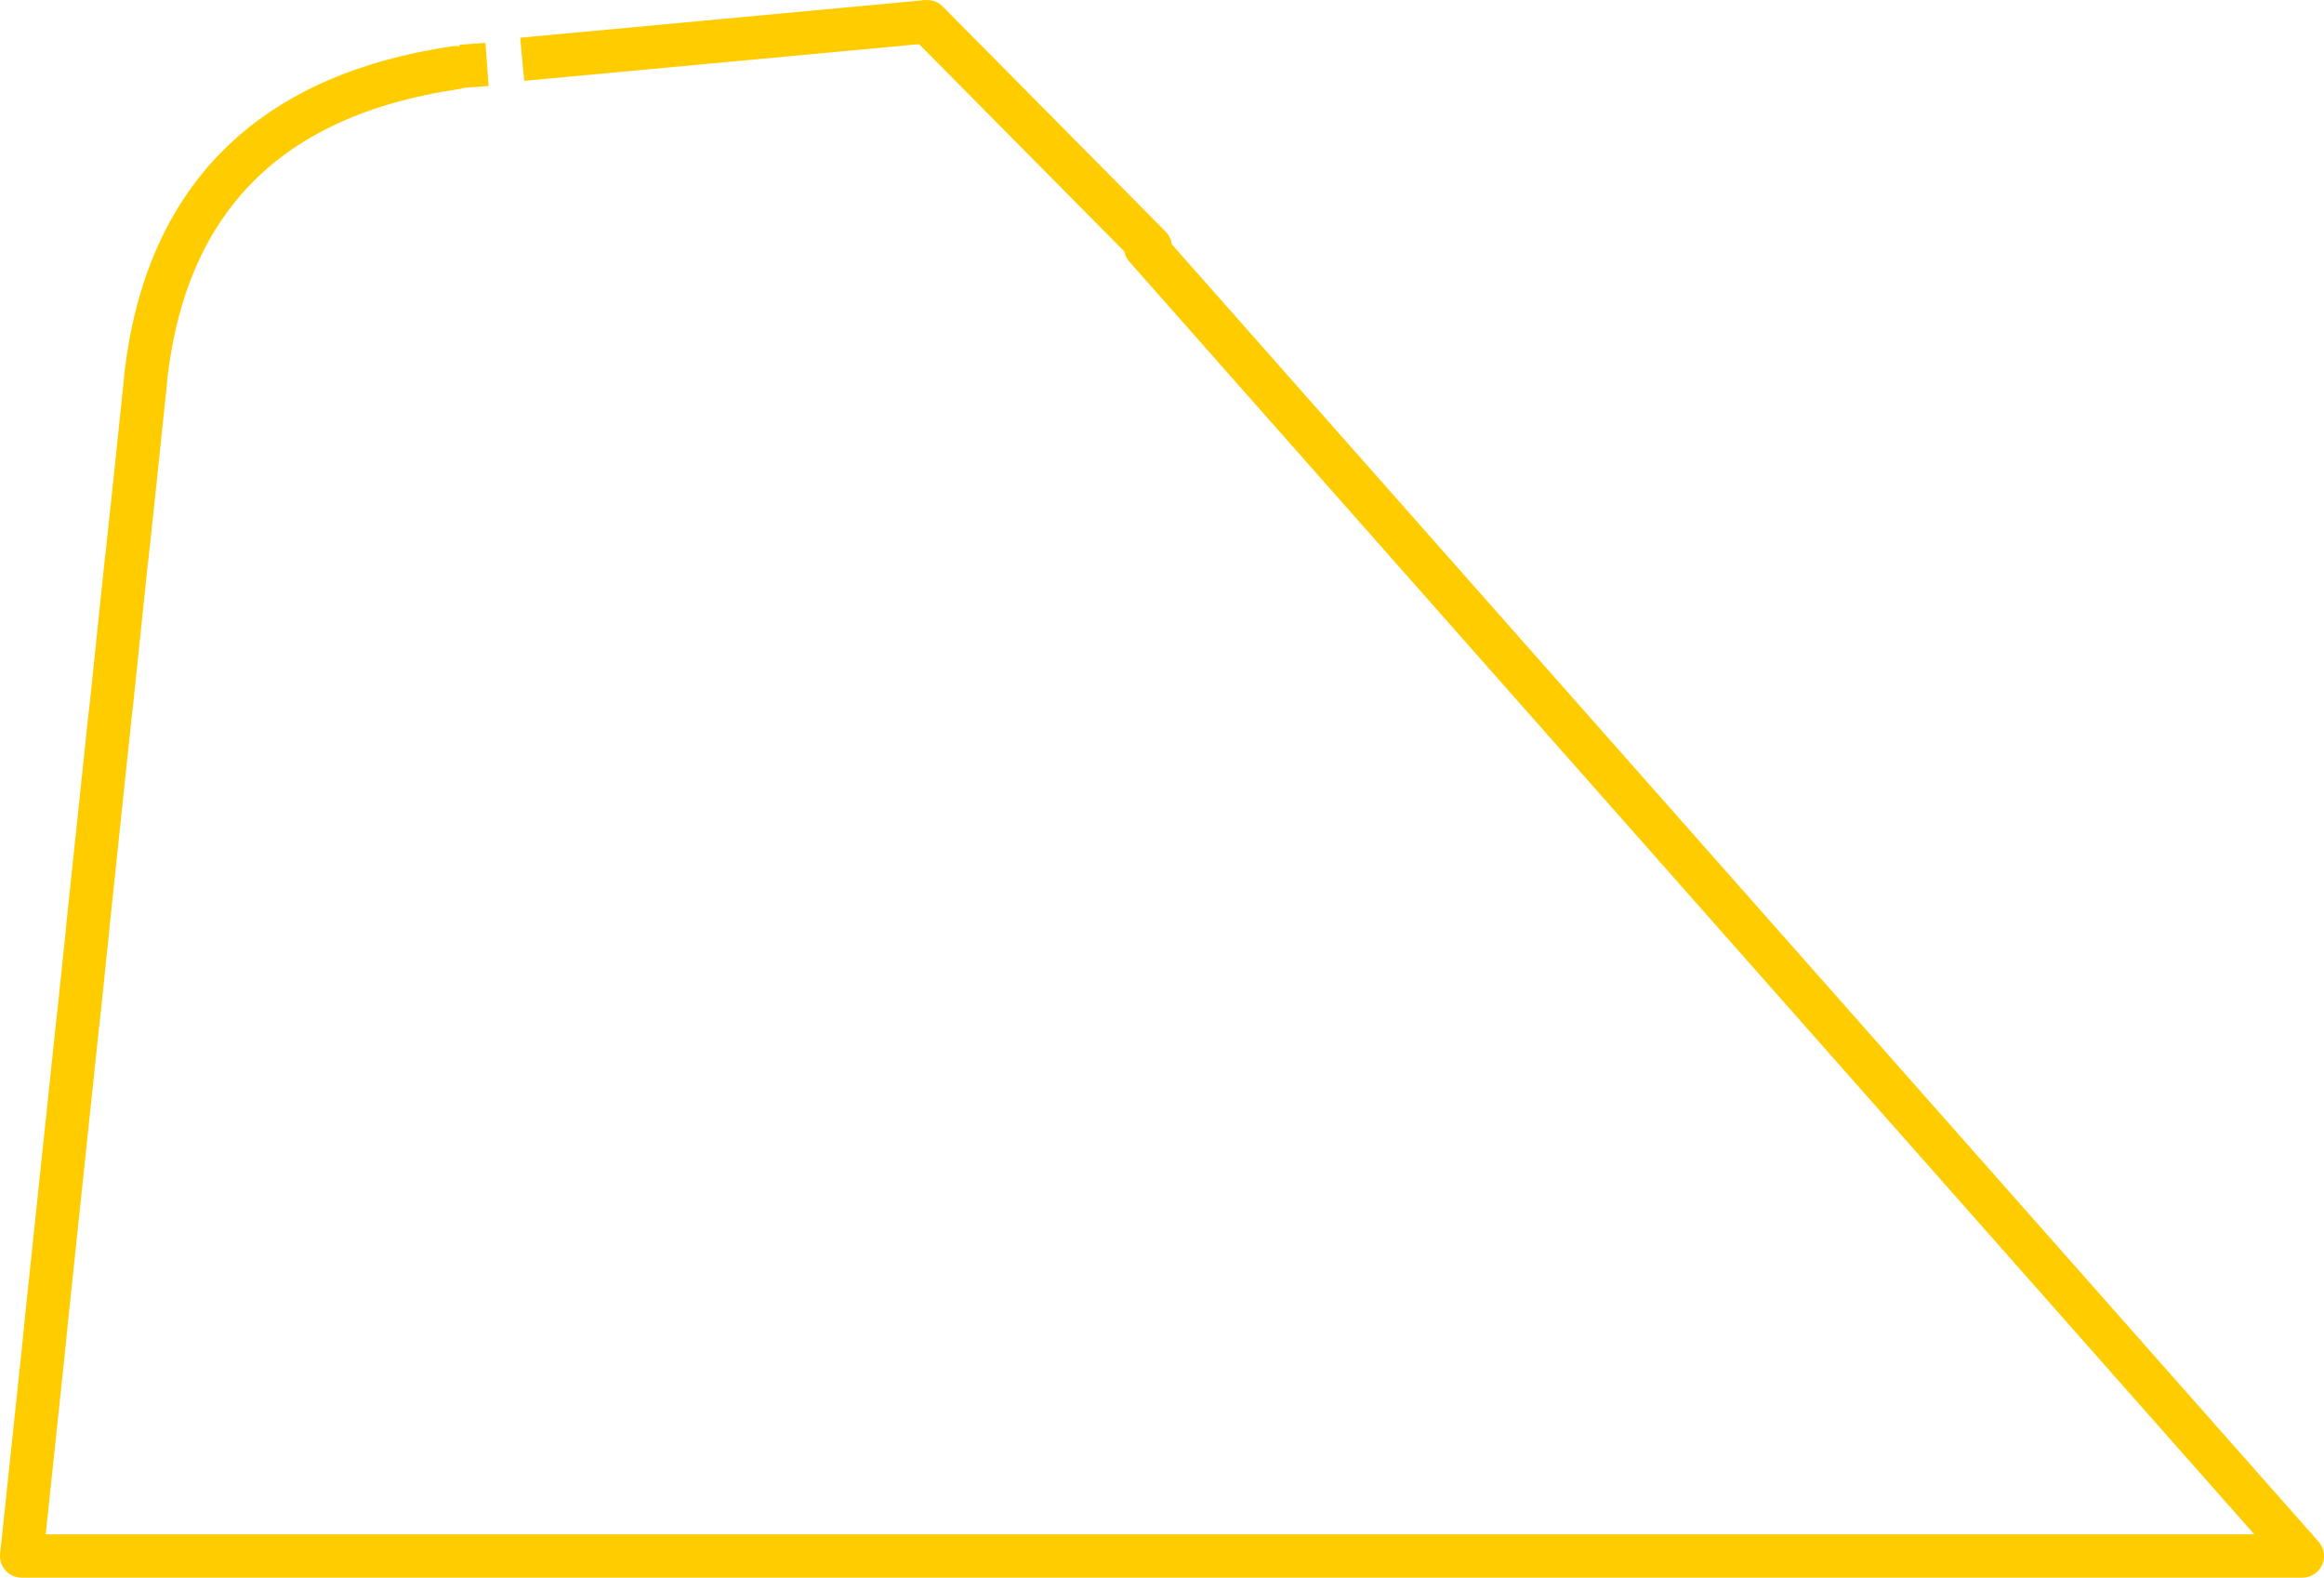 <?xml version="1.0" encoding="UTF-8" standalone="no"?>
<svg xmlns:xlink="http://www.w3.org/1999/xlink" height="291.45px" width="429.45px" xmlns="http://www.w3.org/2000/svg">
  <g transform="matrix(1.0, 0.0, 0.0, 1.0, 20.1, 86.65)">
    <path d="M64.1 -74.15 Q12.6 -66.55 6.85 -17.2 L6.75 -15.9 6.55 -14.05 5.45 -3.55 5.25 -1.55 3.45 15.35 3.2 17.45 0.5 43.35 0.25 45.45 -3.8 83.85 -4.05 86.4 -5.45 99.85 -5.8 102.95 -11.5 157.0 -12.0 162.05 -16.1 200.8 405.35 200.8 191.6 -40.95 192.45 -41.05 151.25 -82.65" fill="none" stroke="#ffcc00" stroke-linecap="round" stroke-linejoin="round" stroke-width="8.0"/>
    <path d="M69.9 -74.75 L65.1 -74.4 M151.25 -82.65 L76.4 -75.7" fill="none" stroke="#ffcc00" stroke-linecap="butt" stroke-linejoin="round" stroke-width="8.0"/>
  </g>
</svg>
